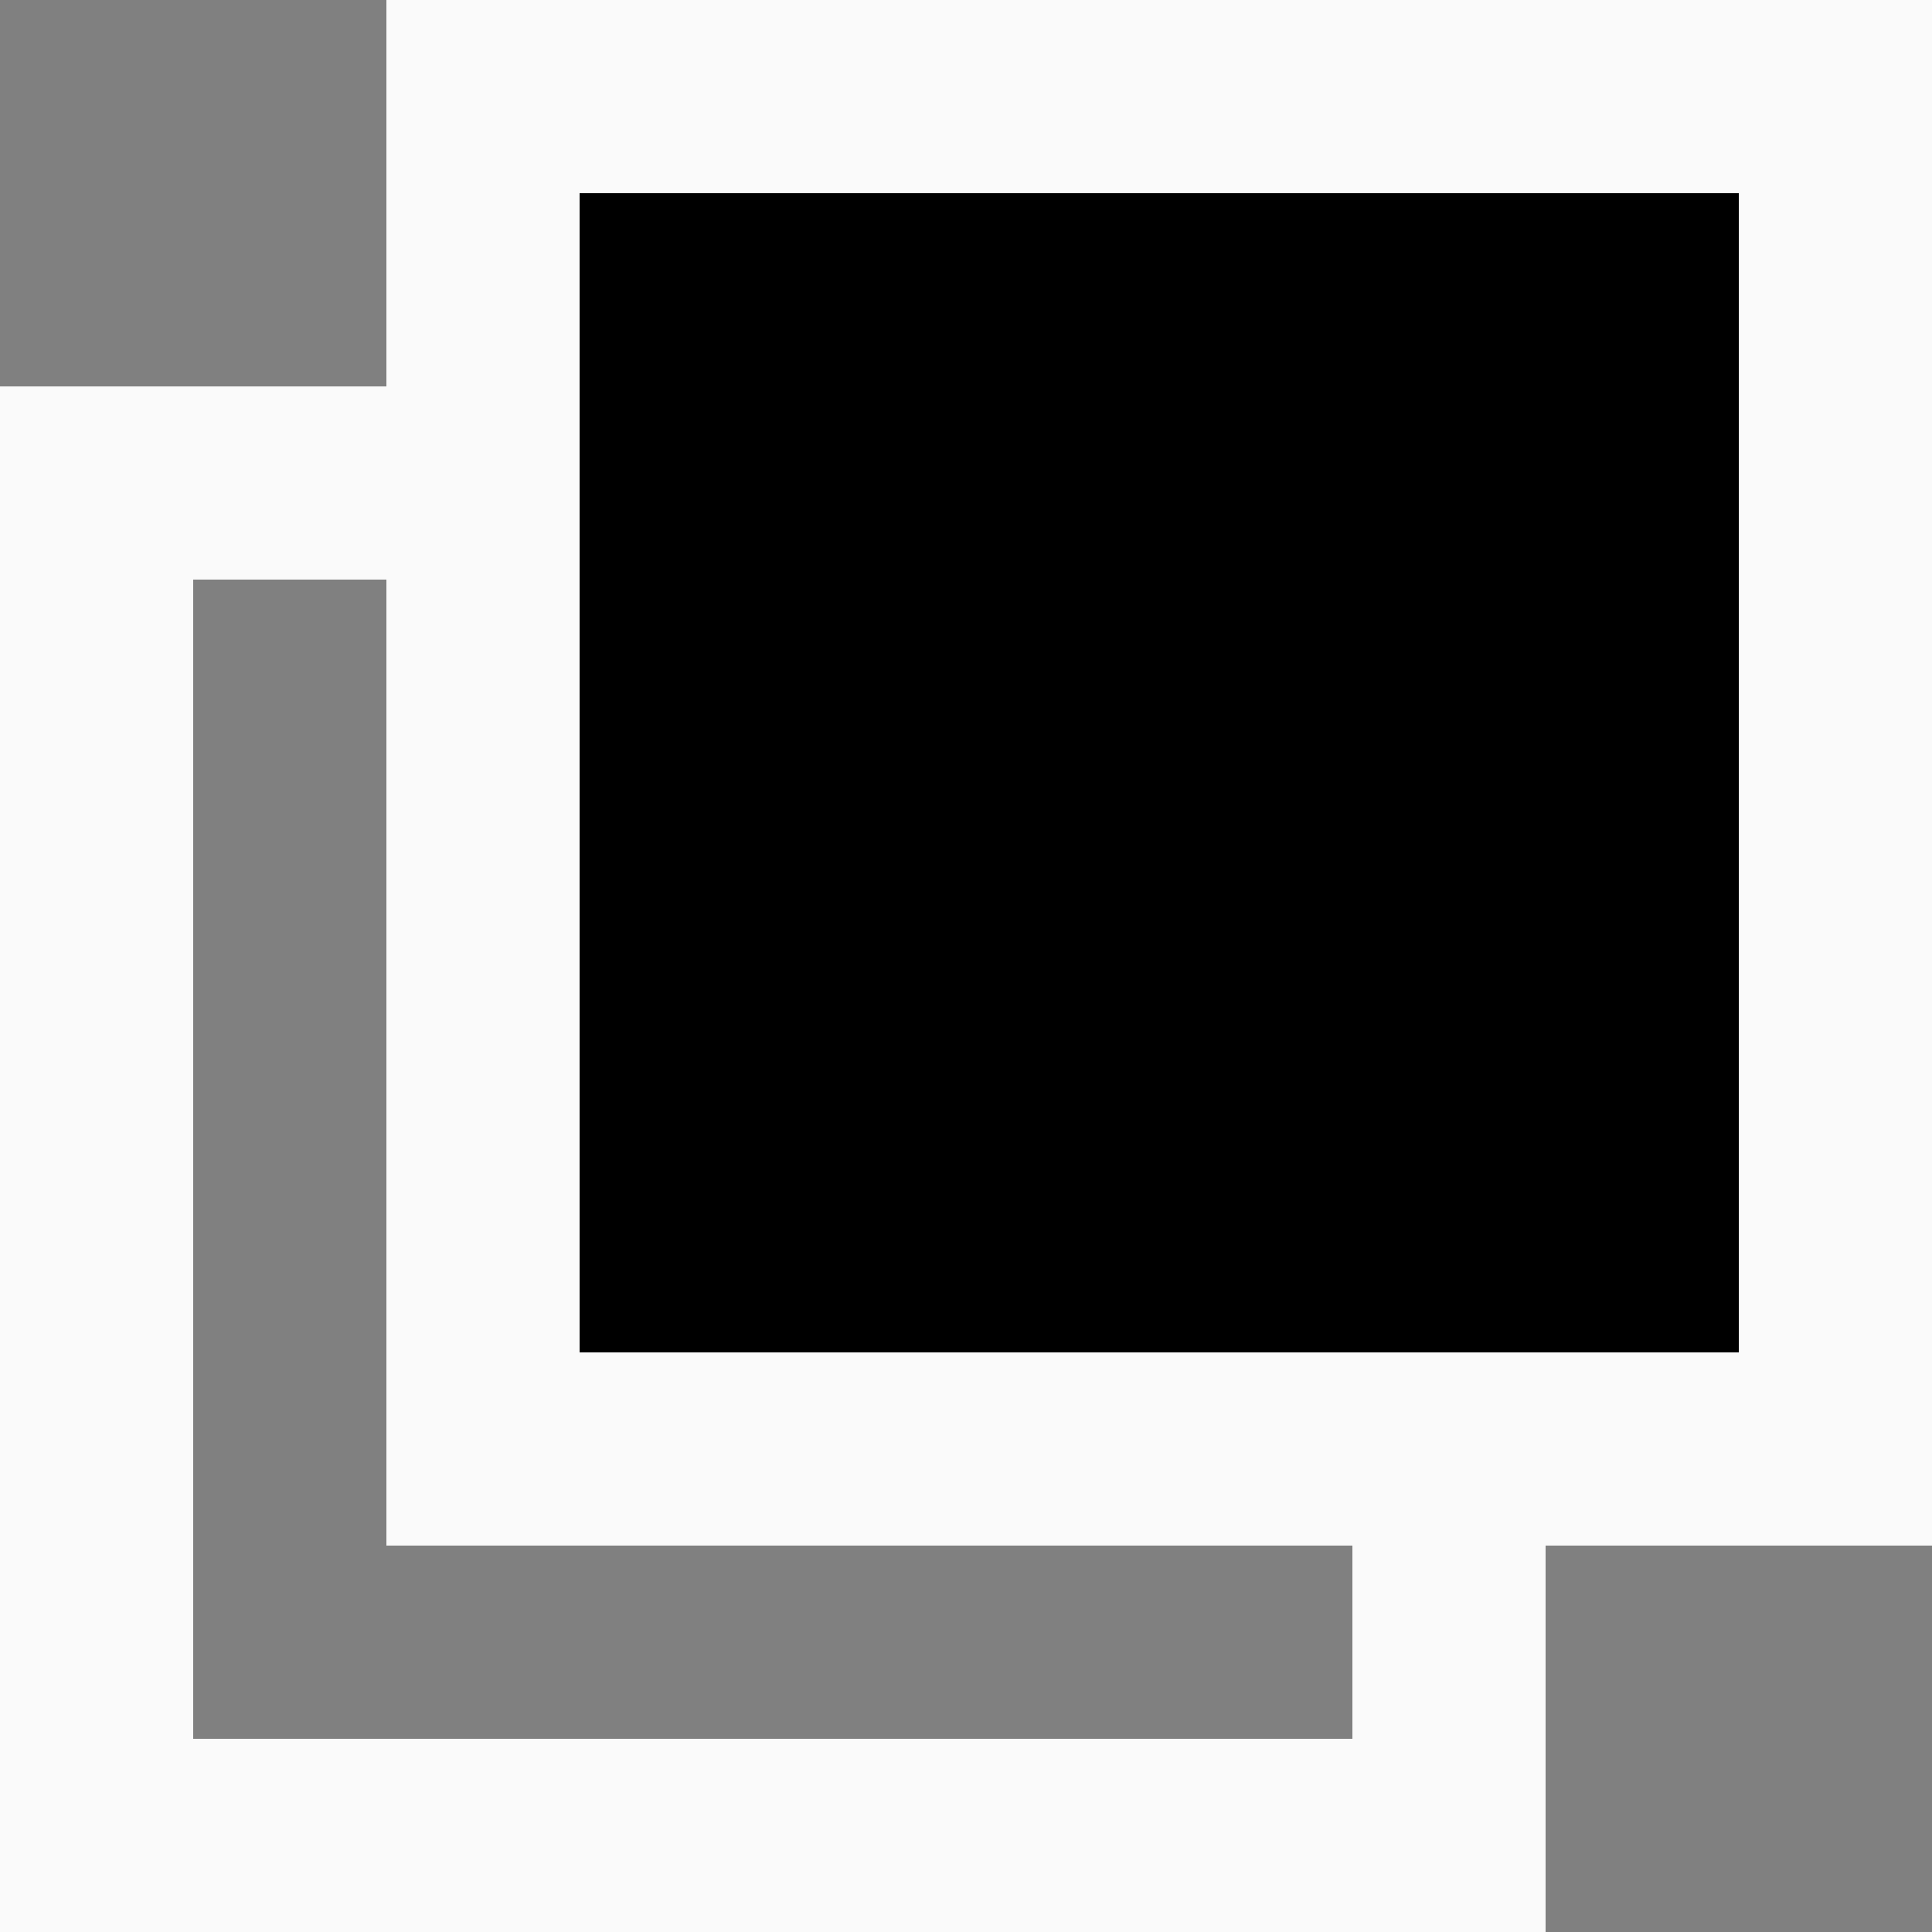 <svg xmlns="http://www.w3.org/2000/svg" width="10" height="10" viewBox="0 0 10 10">
  <rect x="0" y="0" width="10" height="10" fill="#808080" stroke="none"/>
  <g id="グループ_35006" data-name="グループ 35006" transform="translate(-1071 -11915)">
    <g id="長方形_23873" data-name="長方形 23873" transform="translate(1071 11917)" fill="none" stroke="#fafafa" stroke-width="1">
      <rect width="8" height="8" stroke="none"/>
      <rect x="0.5" y="0.5" width="7" height="7" fill="none"/>
    </g>
    <g id="長方形_23872" data-name="長方形 23872" transform="translate(1073 11915)" stroke="#fafafa" stroke-width="1">
      <rect width="8" height="8" stroke="none"/>
      <rect x="0.5" y="0.5" width="7" height="7" fill="none"/>
    </g>
  </g>
</svg>
